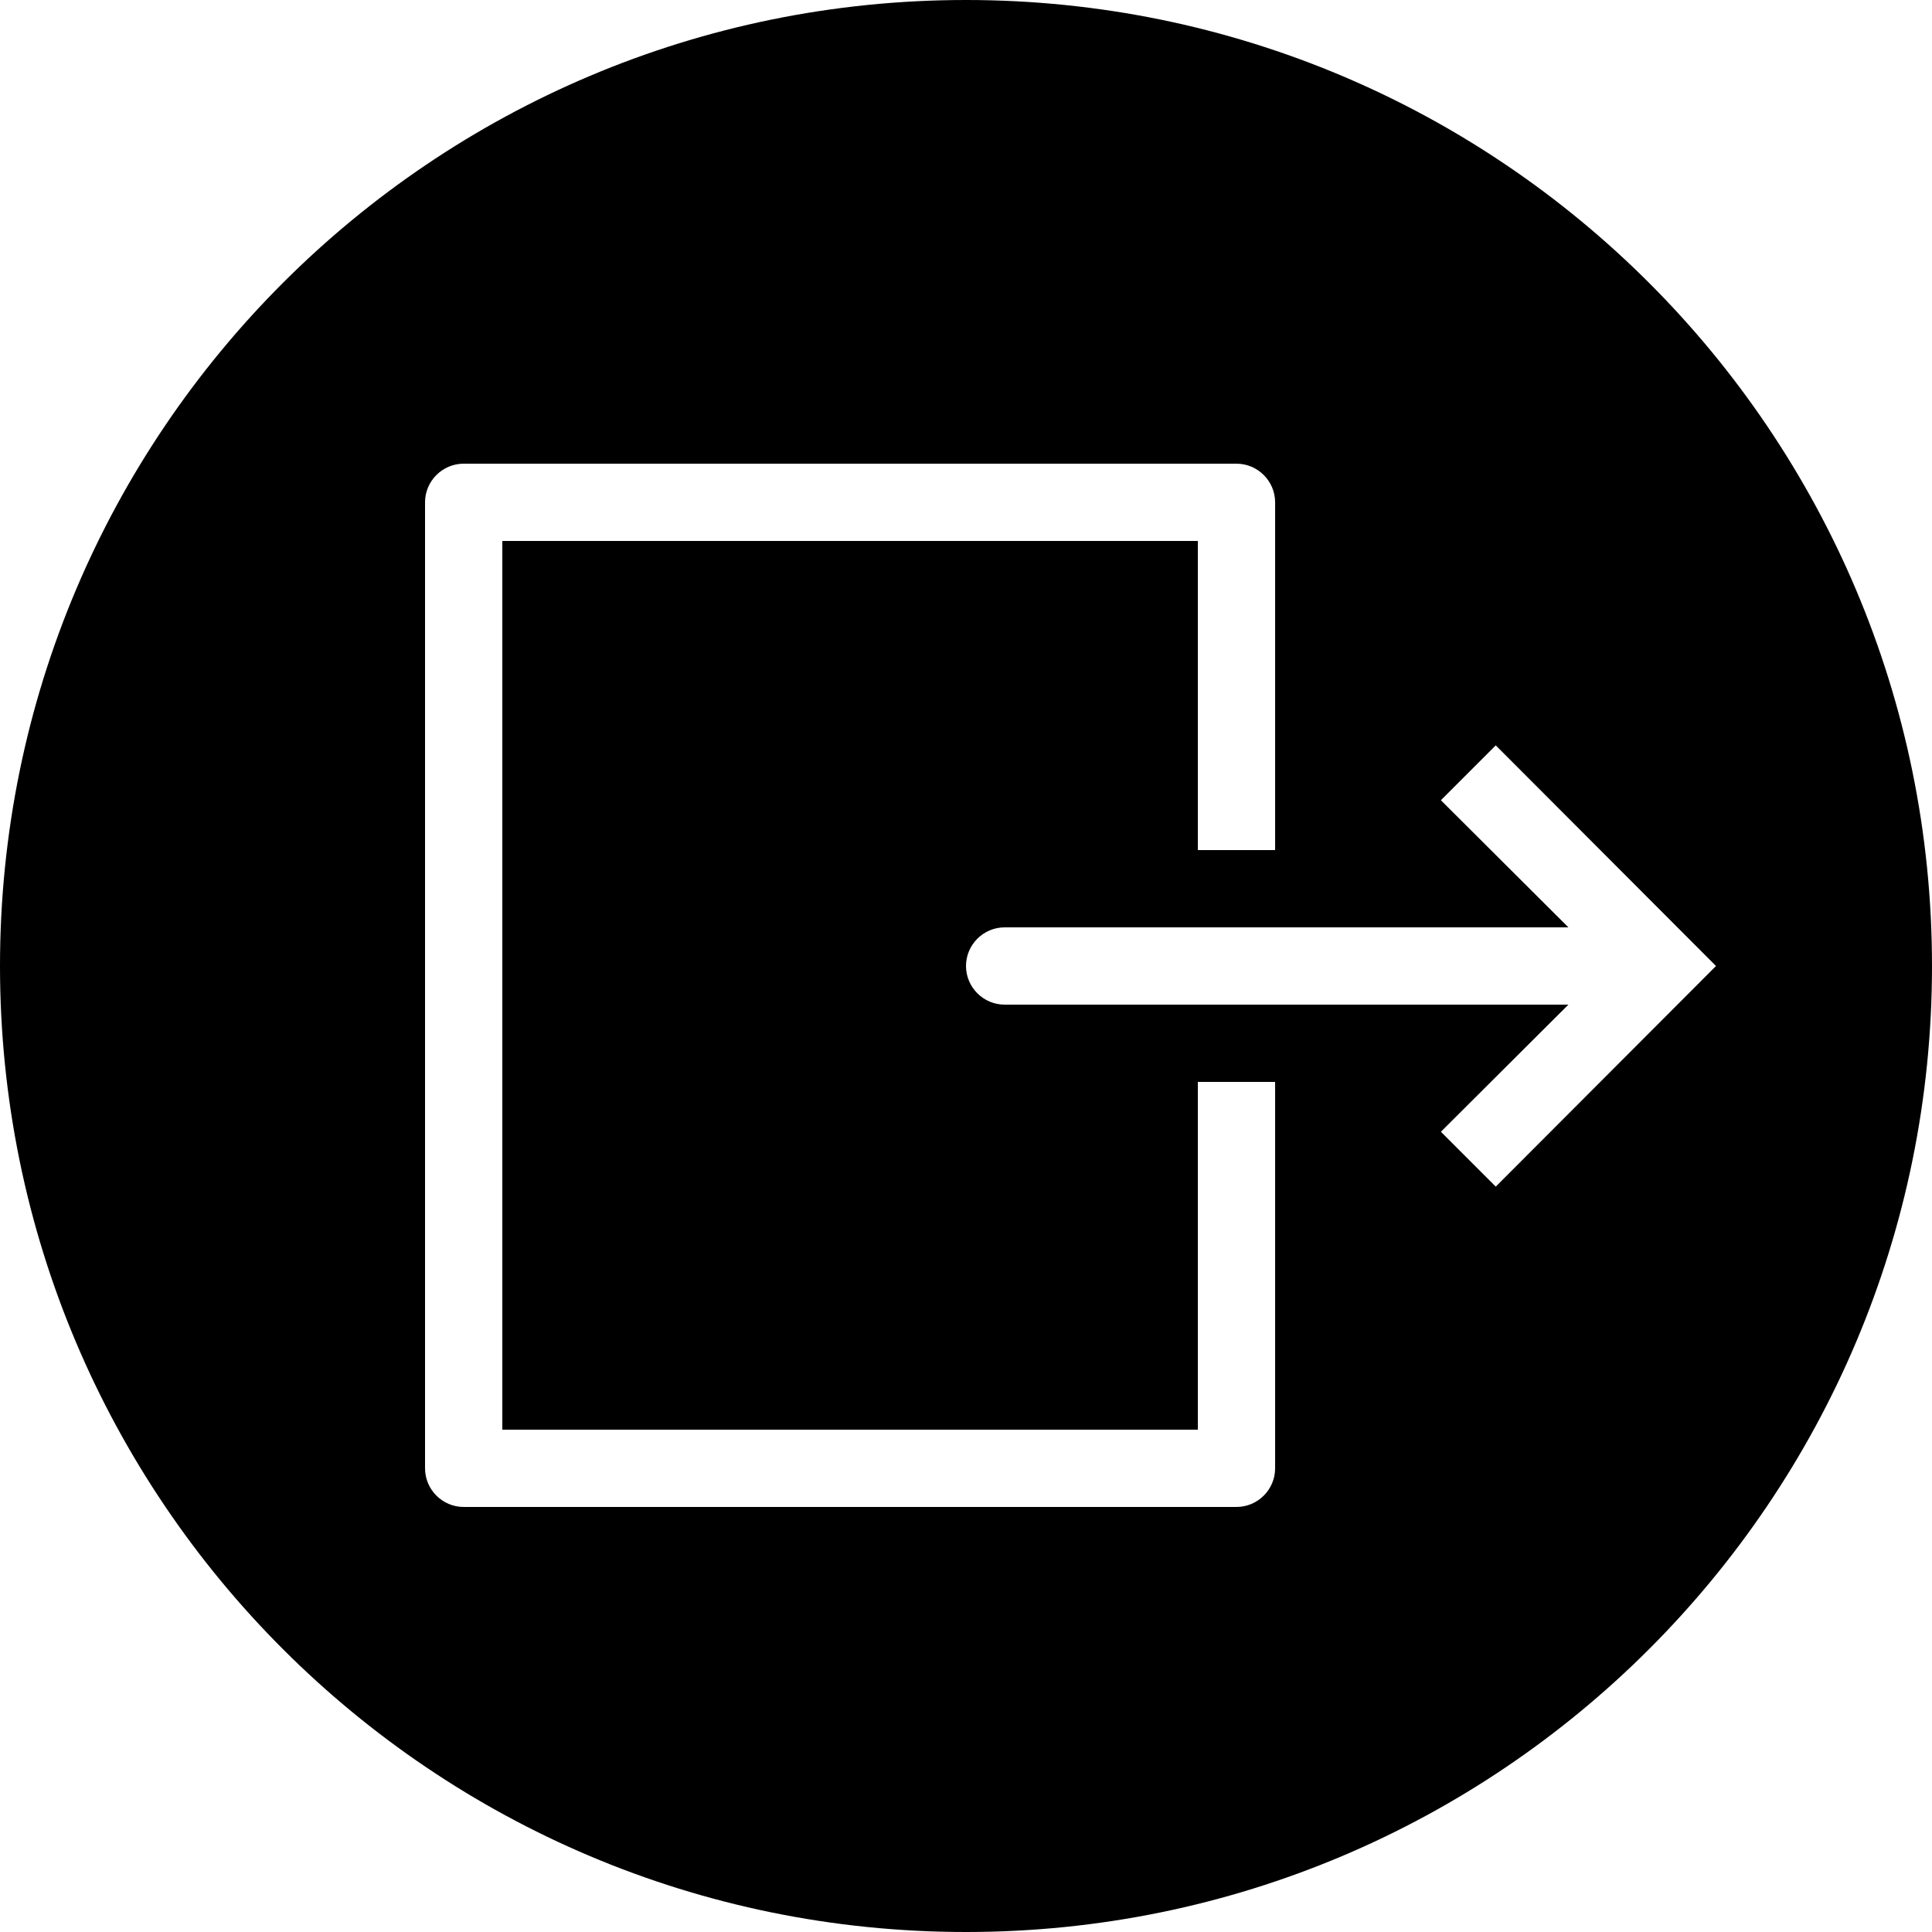<?xml version="1.0" encoding="utf-8"?>
<!-- Generator: Adobe Illustrator 16.0.0, SVG Export Plug-In . SVG Version: 6.00 Build 0)  -->
<!DOCTYPE svg PUBLIC "-//W3C//DTD SVG 1.1//EN" "http://www.w3.org/Graphics/SVG/1.1/DTD/svg11.dtd">
<svg version="1.1" id="Layer_1" xmlns="http://www.w3.org/2000/svg" xmlns:xlink="http://www.w3.org/1999/xlink" x="0px" y="0px"
	 viewBox="0 0 50 50" enable-background="new 0 0 50 50" xml:space="preserve">
<path d="M25,0C11.19,0,0,11.19,0,25c0,13.81,11.19,25,25,25c13.81,0,25-11.19,25-25C50,11.19,38.81,0,25,0z M33,38
	c0,0.55-0.45,1-1,1H12c-0.55,0-1-0.45-1-1V13c0-0.55,0.45-1,1-1h20c0.55,0,1,0.45,1,1v9h-2v-8H13v23h18v-9h2V38z M38.71,30.71
	l-1.42-1.42l3.3-3.29H26c-0.55,0-1-0.45-1-1s0.45-1,1-1h14.59l-3.3-3.29l1.42-1.42l5.7,5.71L38.71,30.71z"/>
<g>
</g>
<g>
</g>
<g>
</g>
<g>
</g>
<g>
</g>
<g>
</g>
<g>
</g>
<g>
</g>
<g>
</g>
<g>
</g>
<g>
</g>
<g>
</g>
<g>
</g>
<g>
</g>
<g>
</g>
</svg>
